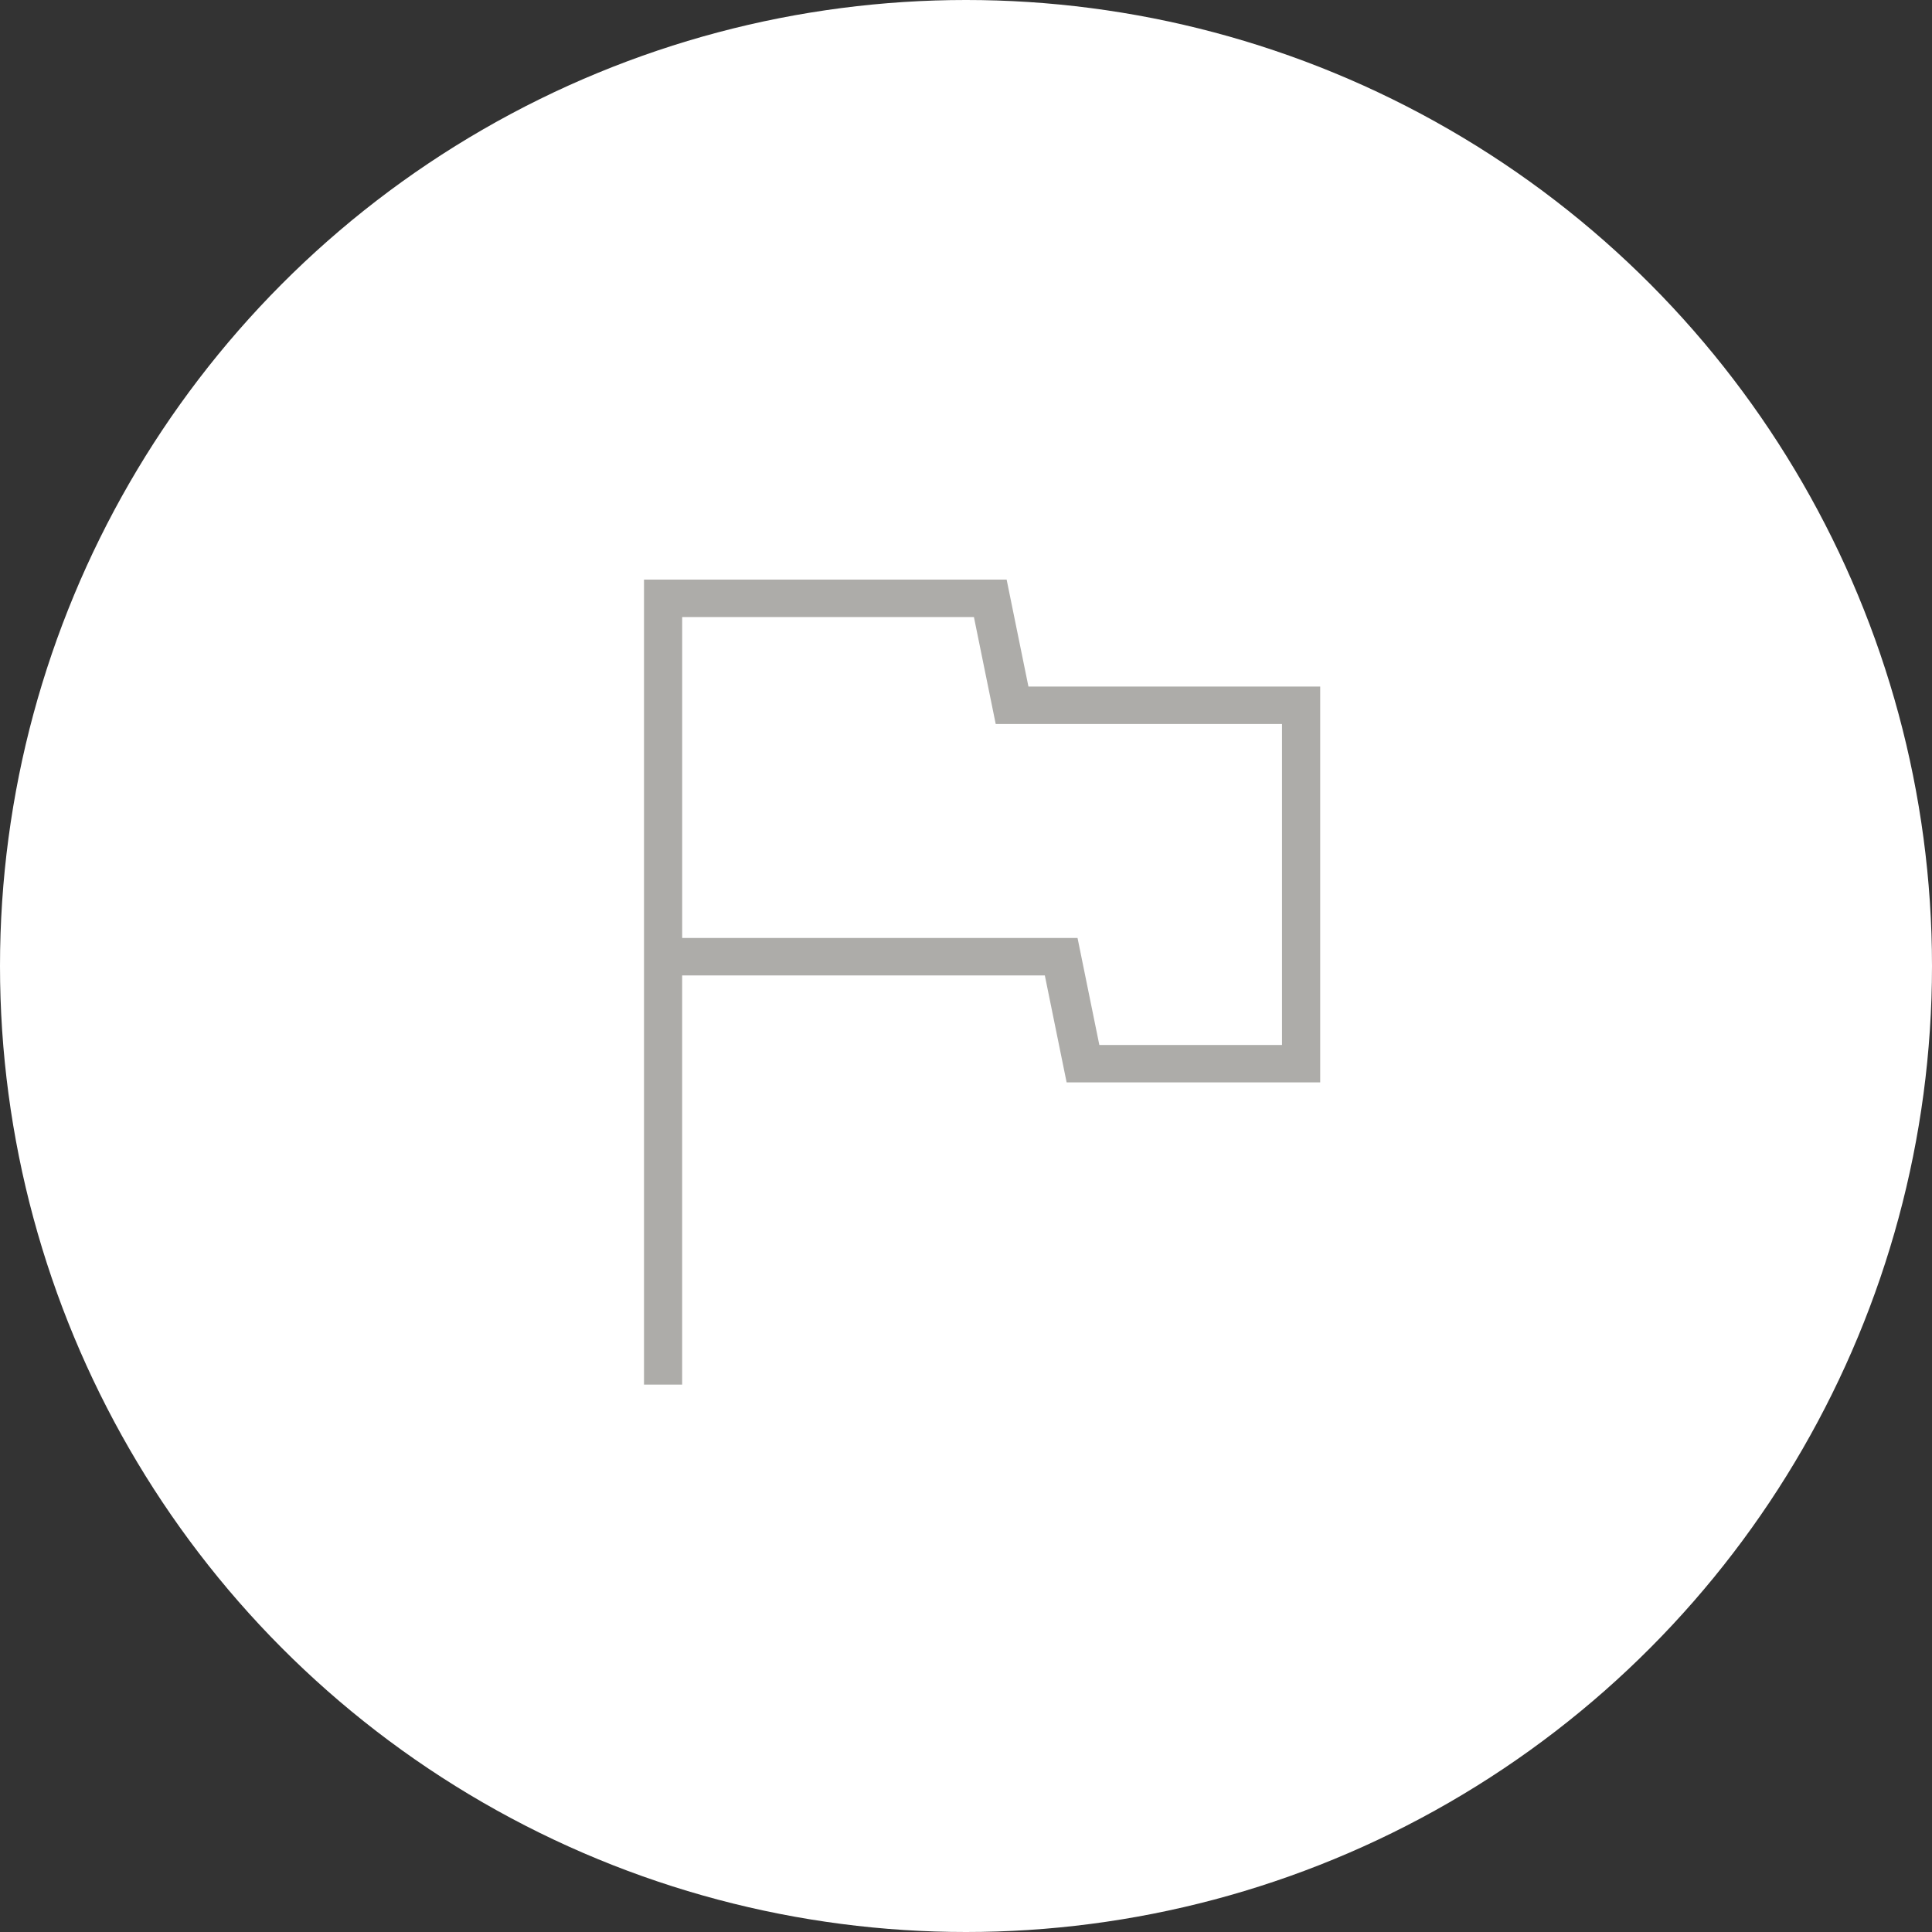 <svg xmlns="http://www.w3.org/2000/svg" width="60" height="60" viewBox="0 0 60 60">
  <rect x="0" y="0" width="60" height="60" fill="#333333" stroke="none"/>
  <g id="グループ_2488" data-name="グループ 2488" transform="translate(-120 -2468)">
    <circle id="楕円形_119" data-name="楕円形 119" cx="30" cy="30" r="30" transform="translate(120 2468)" fill="#fff"/>
    <path id="lest" d="M252-723v-25h11.262l.677,3.322H273v12.292h-7.875l-.677-3.322H253.185V-723ZM262.5-740.193Zm3.641,6.645h5.673v-9.967h-8.891l-.677-3.322h-9.06v9.967h12.278Z" transform="translate(-112 3234)" fill="#adaca9"/>
  </g>
</svg>
